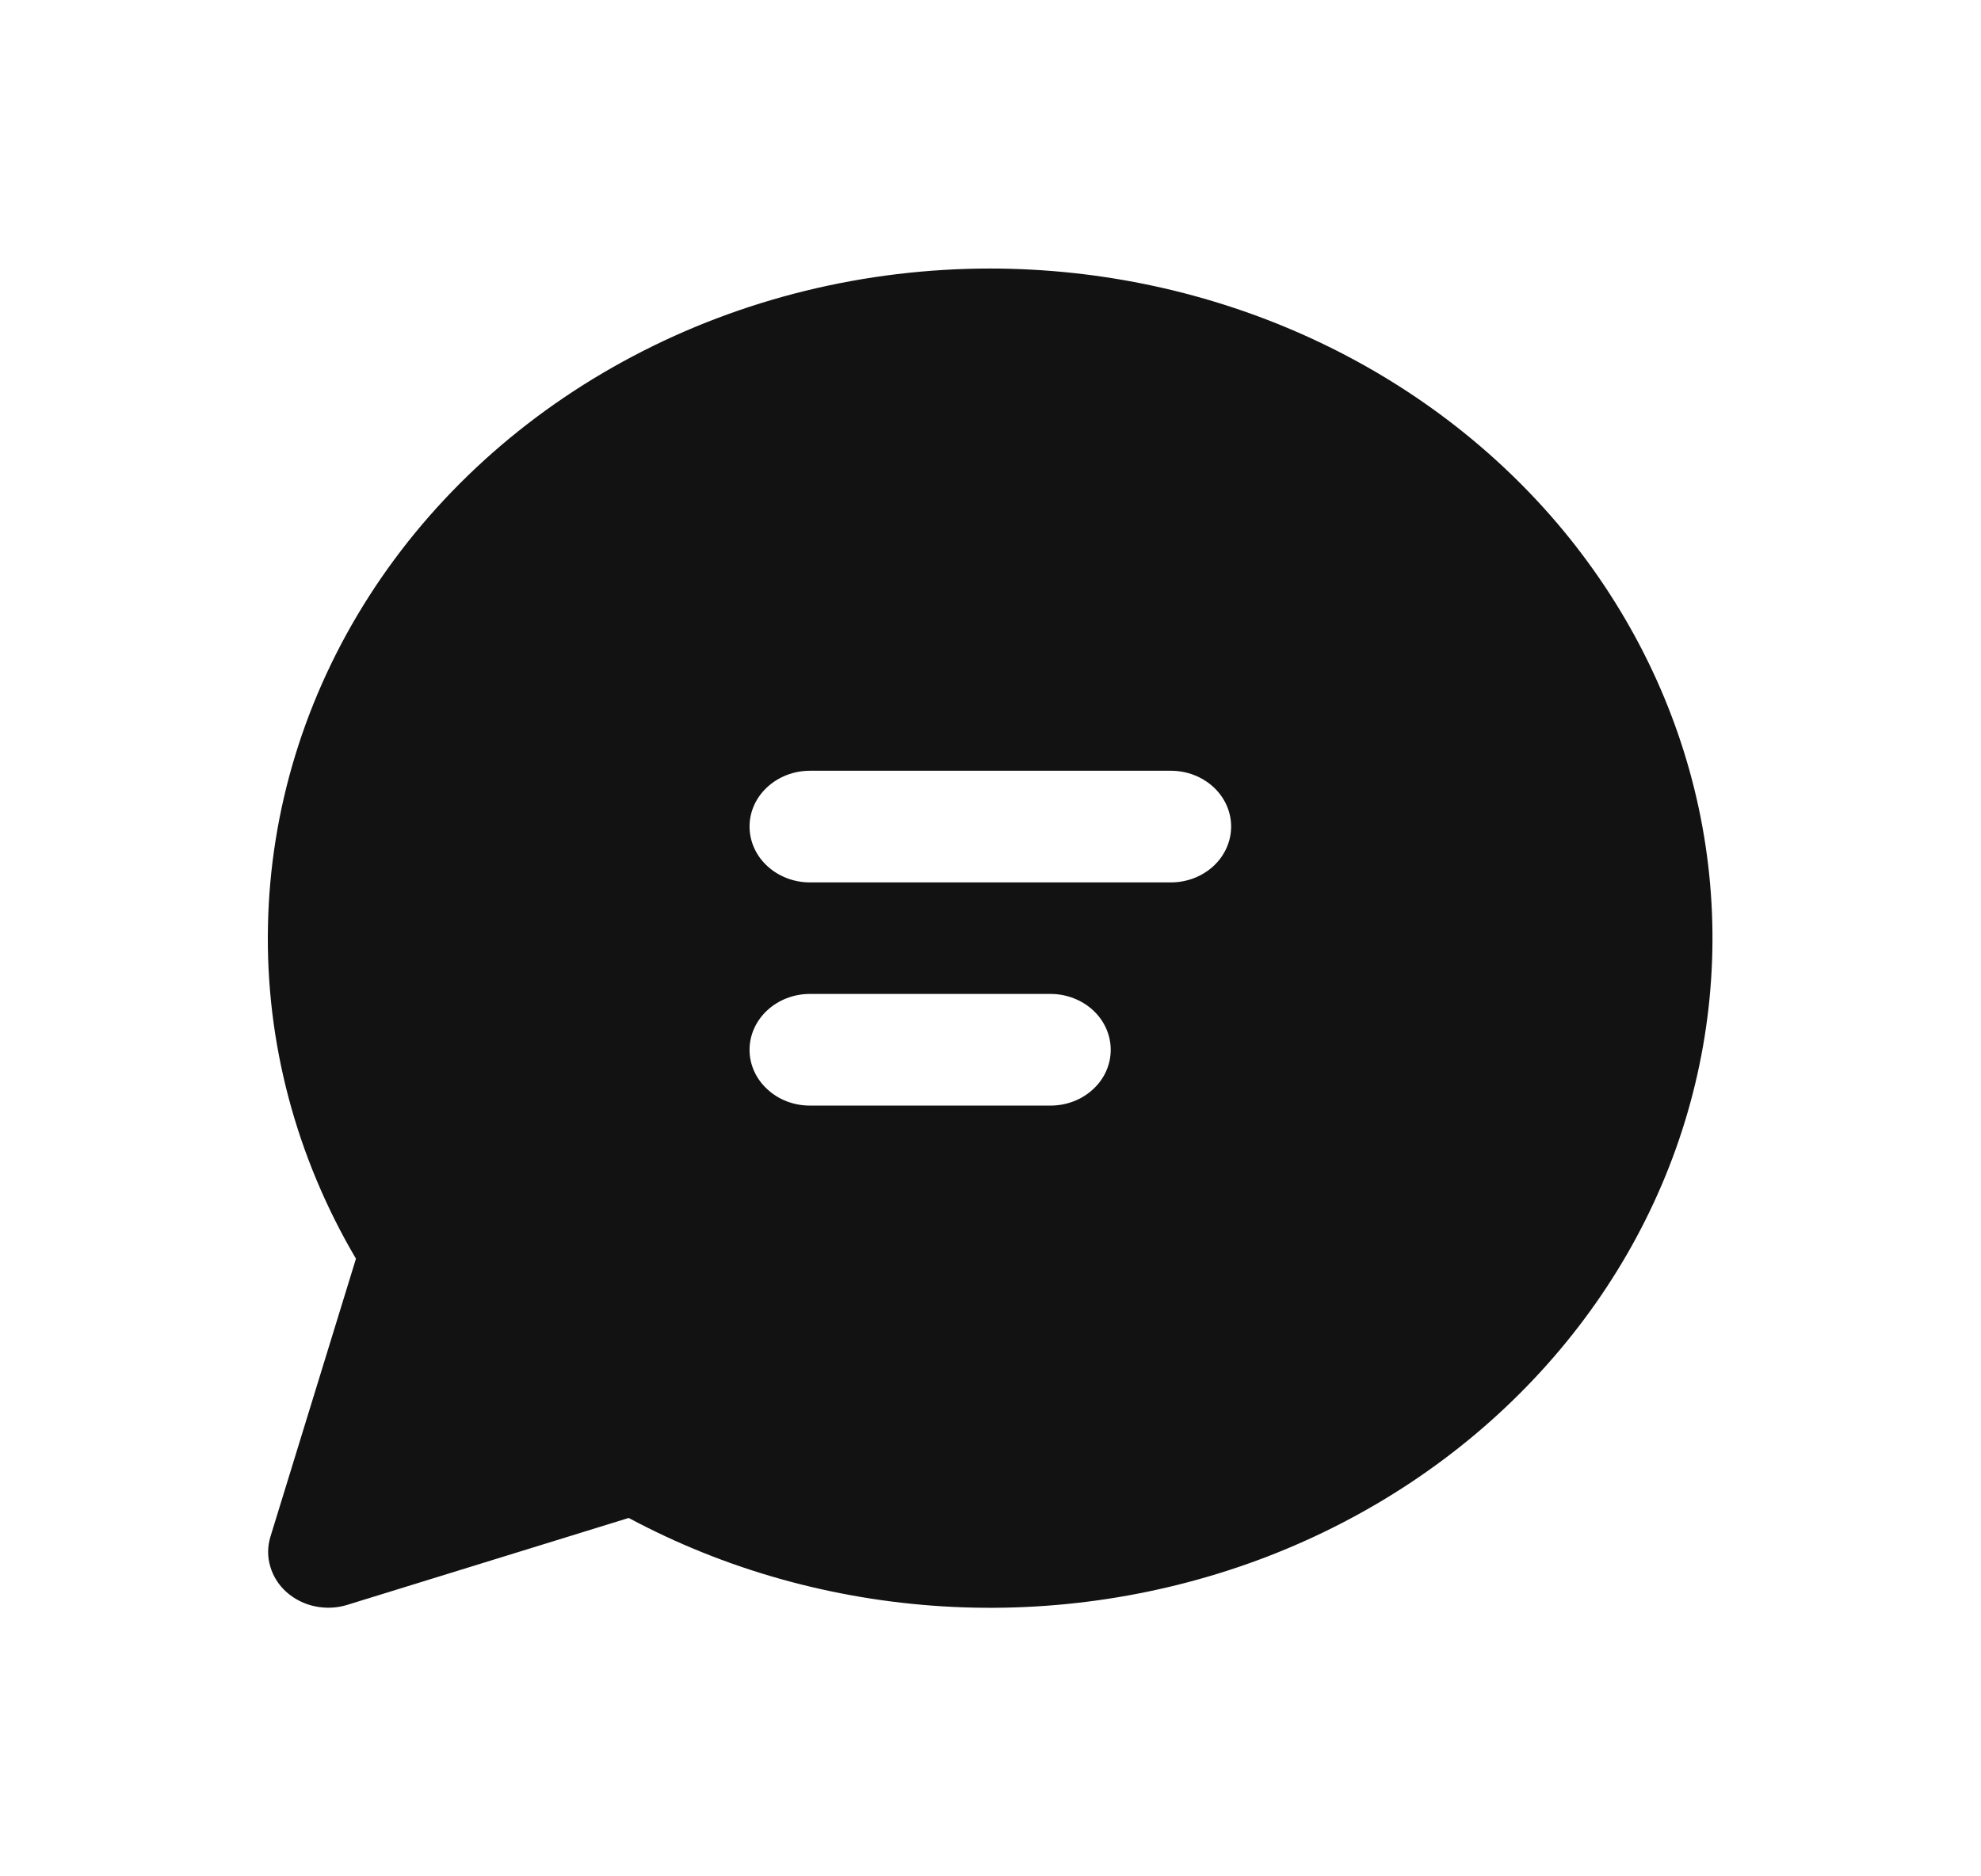 <svg width="19" height="18" viewBox="0 0 19 18" fill="none" xmlns="http://www.w3.org/2000/svg">
<path d="M9.499 2.576C8.297 2.576 7.115 2.865 6.071 3.417C5.026 3.968 4.154 4.761 3.54 5.719C2.926 6.678 2.592 7.767 2.57 8.882C2.547 9.996 2.838 11.096 3.414 12.075L2.594 14.741C2.565 14.834 2.564 14.934 2.592 15.027C2.619 15.121 2.673 15.207 2.749 15.274C2.825 15.341 2.919 15.389 3.022 15.41C3.124 15.431 3.231 15.427 3.33 15.396L6.03 14.562C6.95 15.055 7.98 15.345 9.041 15.41C10.101 15.475 11.164 15.312 12.146 14.936C13.127 14.559 14.003 13.978 14.704 13.237C15.405 12.497 15.913 11.617 16.188 10.665C16.463 9.713 16.499 8.716 16.292 7.749C16.085 6.783 15.641 5.873 14.995 5.091C14.348 4.309 13.516 3.676 12.563 3.24C11.61 2.804 10.562 2.577 9.499 2.576ZM7.189 7.929C7.189 7.787 7.25 7.651 7.359 7.551C7.467 7.451 7.614 7.394 7.767 7.394H11.231C11.384 7.394 11.531 7.451 11.639 7.551C11.747 7.651 11.808 7.787 11.808 7.929C11.808 8.071 11.747 8.208 11.639 8.308C11.531 8.408 11.384 8.465 11.231 8.465H7.767C7.614 8.465 7.467 8.408 7.359 8.308C7.25 8.208 7.189 8.071 7.189 7.929ZM7.767 9.535H10.076C10.229 9.535 10.376 9.592 10.484 9.692C10.593 9.793 10.653 9.929 10.653 10.071C10.653 10.213 10.593 10.349 10.484 10.449C10.376 10.55 10.229 10.606 10.076 10.606H7.767C7.614 10.606 7.467 10.55 7.359 10.449C7.25 10.349 7.189 10.213 7.189 10.071C7.189 9.929 7.25 9.793 7.359 9.692C7.467 9.592 7.614 9.535 7.767 9.535Z" fill="#121212"/>
</svg>
